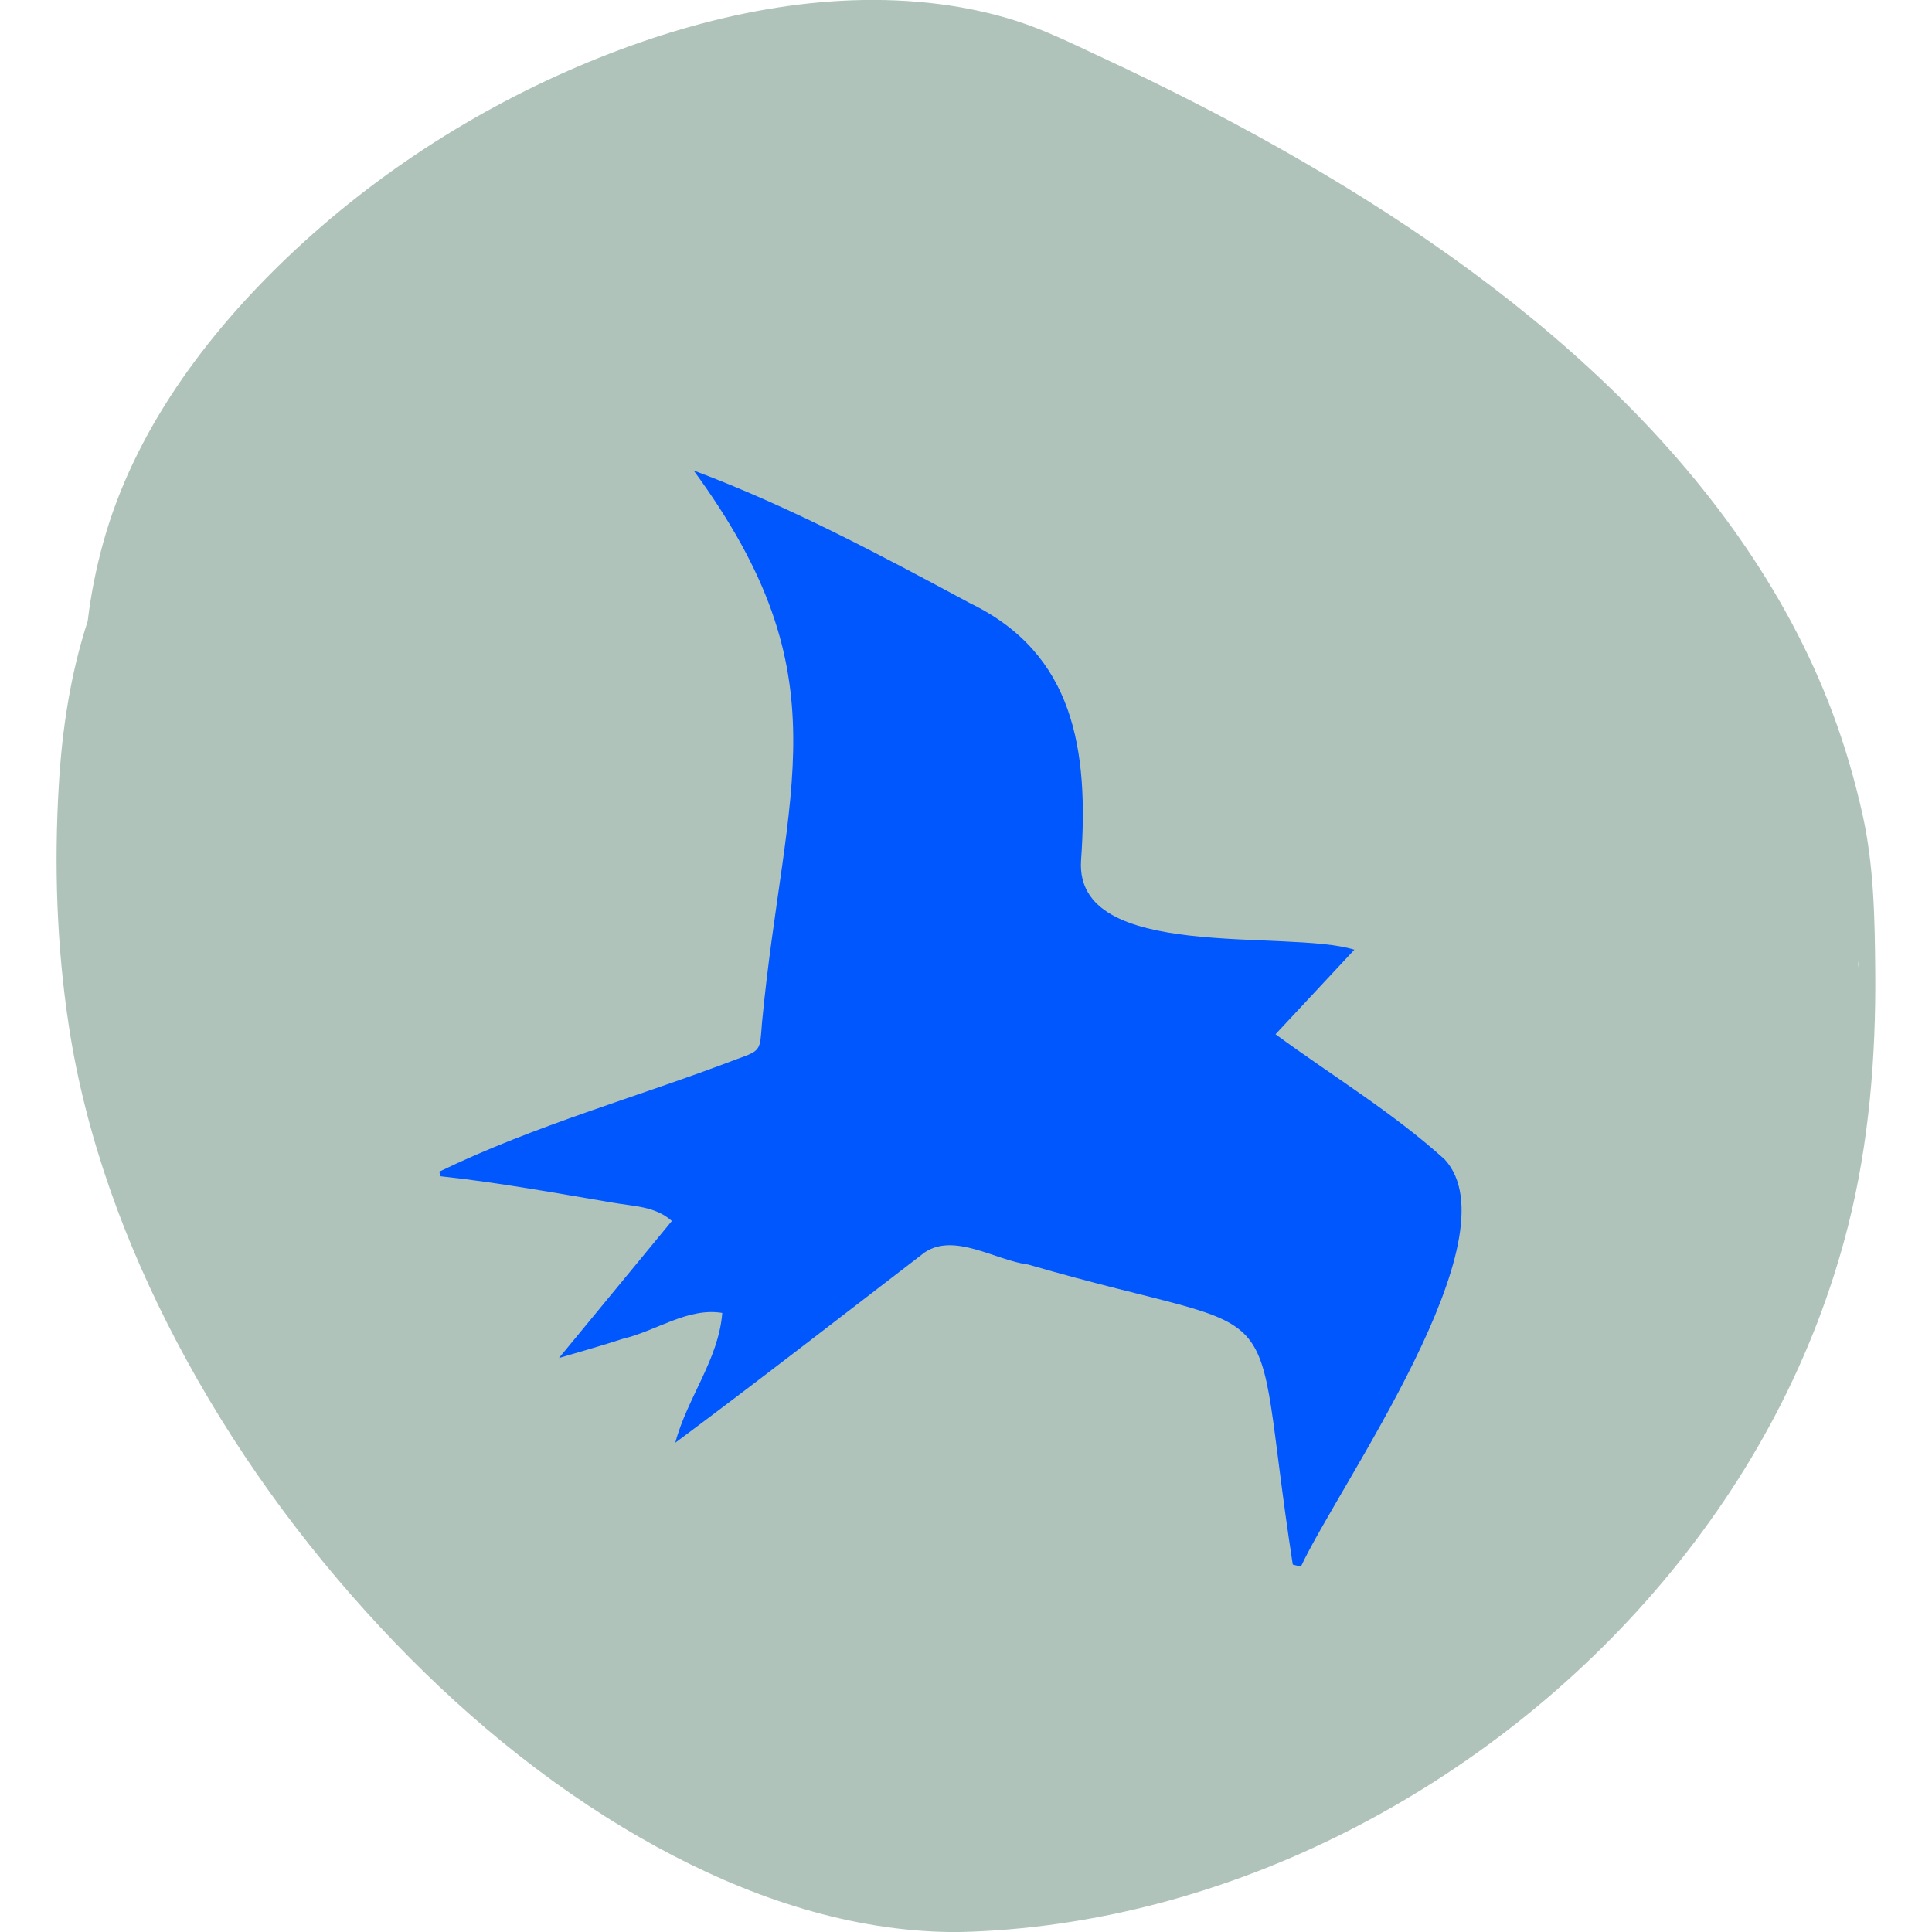 <?xml version="1.0" encoding="UTF-8" standalone="no"?>
<!DOCTYPE svg PUBLIC "-//W3C//DTD SVG 1.1//EN" "http://www.w3.org/Graphics/SVG/1.1/DTD/svg11.dtd">
<svg width="100%" height="100%" viewBox="0 0 170 170" version="1.1" xmlns="http://www.w3.org/2000/svg" xmlns:xlink="http://www.w3.org/1999/xlink" xml:space="preserve" xmlns:serif="http://www.serif.com/" style="fill-rule:evenodd;clip-rule:evenodd;stroke-linejoin:round;stroke-miterlimit:2;">
    <g transform="matrix(1.74,0,0,1.74,163.538,83.978)">
        <path d="M0,0.647C-0.002,0.653 -0.015,0.484 -0.026,0.34L-0.026,0.344C-0.021,0.366 -0.017,0.383 -0.014,0.399C0.003,0.49 0.019,0.592 0,0.647M0.844,0.854C0.821,-1.769 0.78,-4.458 0.211,-7.028C-0.178,-8.784 -0.68,-10.518 -1.311,-12.202C-3.671,-18.511 -7.77,-24.029 -12.593,-28.677C-17.562,-33.464 -23.308,-37.399 -29.306,-40.78C-32.265,-42.448 -35.298,-43.983 -38.379,-45.413C-39.762,-46.056 -41.144,-46.744 -42.599,-47.208C-43.863,-47.611 -45.165,-47.888 -46.481,-48.056C-52.295,-48.797 -58.265,-47.507 -63.657,-45.356C-69.472,-43.034 -74.897,-39.593 -79.432,-35.272C-83.59,-31.311 -87.219,-26.423 -88.768,-20.823C-89.128,-19.521 -89.393,-18.201 -89.551,-16.861C-90.424,-14.181 -90.847,-11.381 -91.013,-8.571C-91.255,-4.497 -91.12,-0.391 -90.502,3.645C-89.646,9.24 -87.657,14.647 -85.024,19.64C-82.268,24.866 -78.776,29.711 -74.749,34.031C-70.893,38.169 -66.493,41.863 -61.579,44.684C-57.207,47.192 -52.335,49.044 -47.272,49.386C-46.678,49.426 -46.084,49.444 -45.489,49.441C-38.668,49.28 -31.952,47.437 -25.878,44.36C-19.789,41.276 -14.308,36.961 -9.909,31.74C-5.477,26.48 -2.209,20.384 -0.523,13.705C0.533,9.522 0.883,5.158 0.844,0.854" style="fill:rgb(175,195,187);fill-rule:nonzero;"/>
    </g>
    <g transform="matrix(1.74,0,0,1.74,113.754,41.58)">
        <path d="M0,55.224C-2.256,40.642 0.466,44.065 -13.382,40.051C-15.017,39.844 -17.111,38.421 -18.616,39.438C-22.838,42.679 -26.947,45.877 -31.226,49.062C-30.623,46.785 -29.035,44.861 -28.851,42.498C-30.593,42.21 -32.195,43.415 -33.871,43.804C-34.906,44.146 -35.956,44.433 -37.108,44.777C-35.143,42.392 -33.283,40.133 -31.4,37.847C-32.251,37.09 -33.358,37.108 -34.384,36.922C-37.279,36.436 -40.174,35.9 -43.092,35.588C-43.116,35.51 -43.14,35.433 -43.164,35.355C-38.316,33.001 -33.113,31.575 -28.101,29.658C-26.868,29.218 -26.951,29.22 -26.843,27.83C-25.709,15.875 -22.611,10.383 -30.299,-0.104C-25.4,1.736 -20.913,4.139 -16.31,6.613C-11.056,9.16 -10.309,14.025 -10.707,19.616C-11.042,24.795 -0.251,23.073 3.114,24.131C1.826,25.512 0.496,26.938 -0.872,28.405C2.014,30.526 5.026,32.334 7.682,34.734C11.305,38.681 2.355,51.163 0.41,55.328C0.273,55.293 0.137,55.259 0,55.224" style="fill:rgb(0,87,253);fill-rule:nonzero;"/>
    </g>
</svg>
